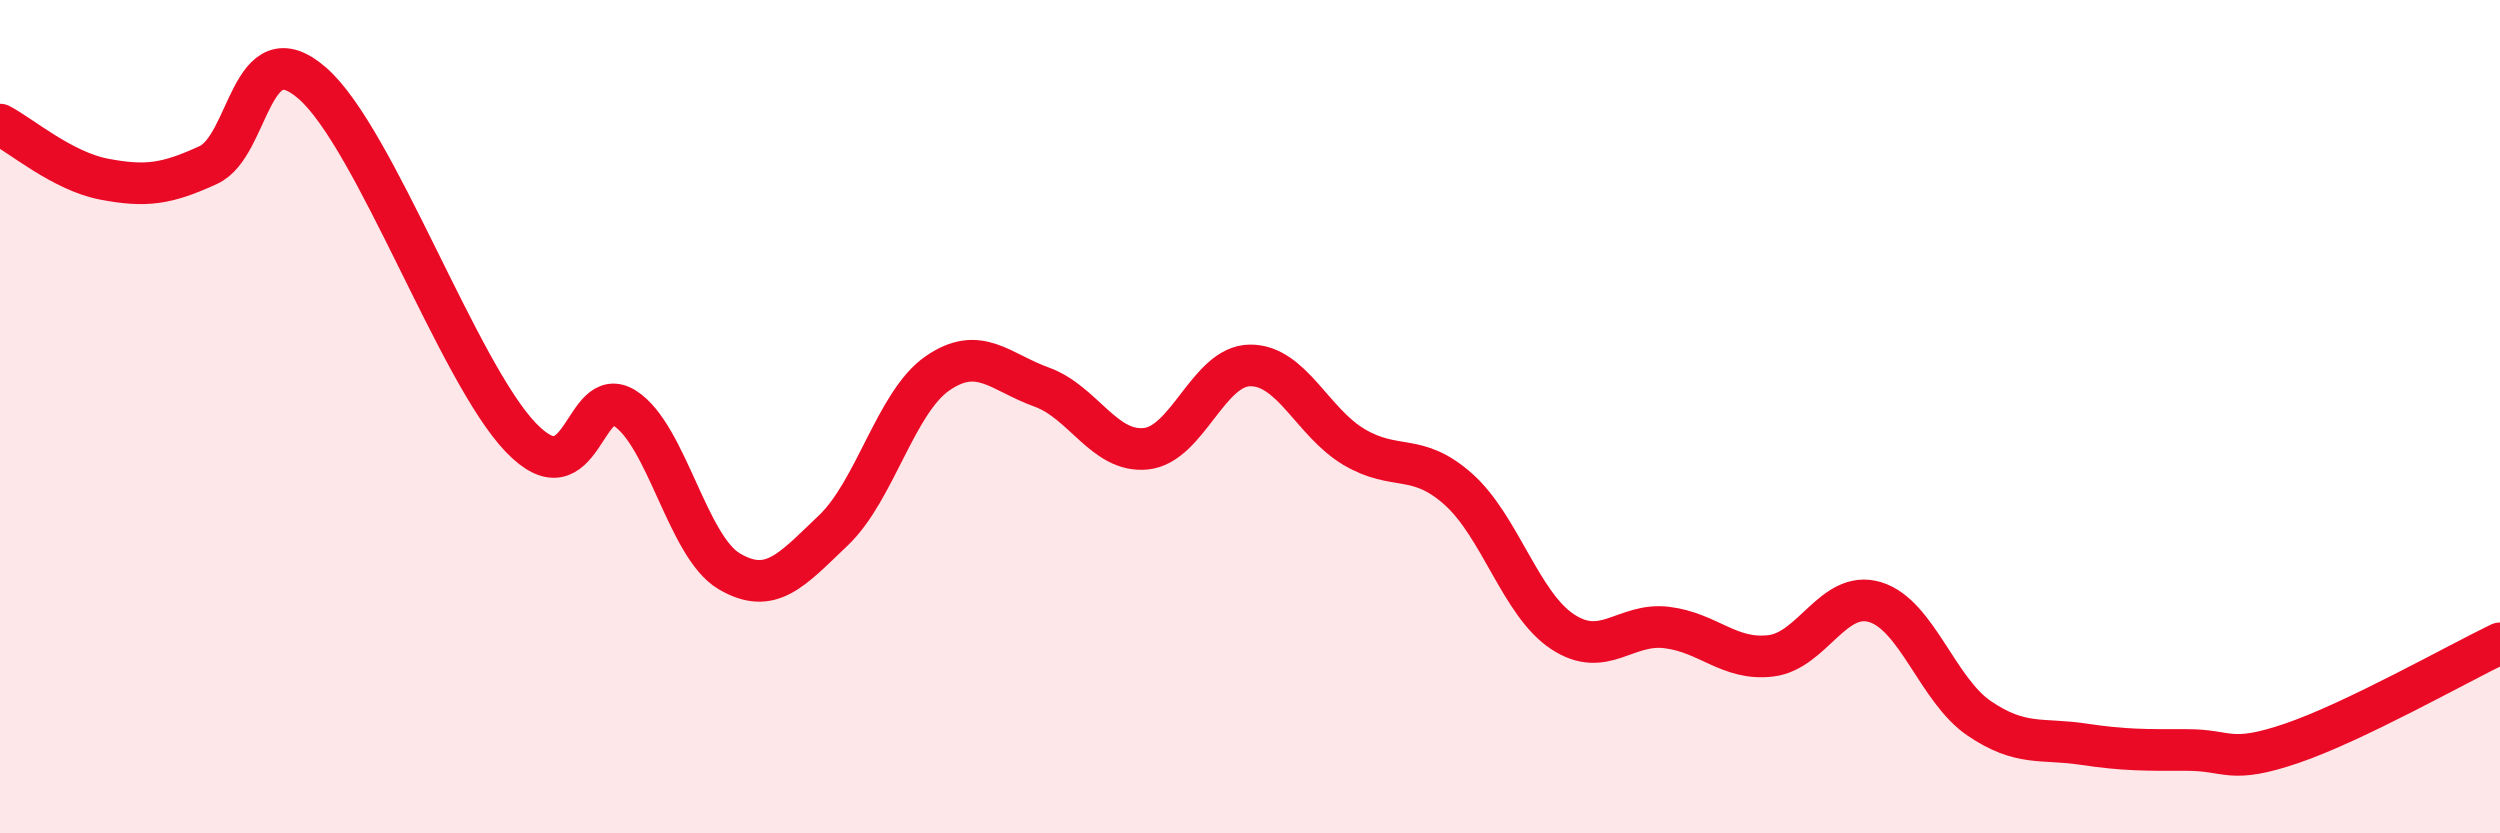
    <svg width="60" height="20" viewBox="0 0 60 20" xmlns="http://www.w3.org/2000/svg">
      <path
        d="M 0,2.99 C 0.5,3.25 1.5,4.11 2.5,4.3 C 3.5,4.49 4,4.42 5,3.96 C 6,3.5 6,0.69 7.5,2 C 9,3.31 11,8.94 12.5,10.5 C 14,12.06 14,9.16 15,9.8 C 16,10.44 16.5,13.12 17.5,13.71 C 18.5,14.3 19,13.68 20,12.73 C 21,11.78 21.5,9.65 22.5,8.96 C 23.5,8.27 24,8.93 25,9.29 C 26,9.65 26.5,10.87 27.5,10.77 C 28.5,10.67 29,8.78 30,8.77 C 31,8.76 31.5,10.14 32.5,10.73 C 33.5,11.32 34,10.85 35,11.74 C 36,12.63 36.5,14.5 37.5,15.16 C 38.5,15.82 39,14.94 40,15.06 C 41,15.18 41.5,15.86 42.5,15.74 C 43.5,15.62 44,14.15 45,14.45 C 46,14.75 46.5,16.56 47.5,17.24 C 48.5,17.92 49,17.71 50,17.86 C 51,18.01 51.5,18 52.5,18 C 53.5,18 53.5,18.35 55,17.84 C 56.5,17.33 59,15.92 60,15.44L60 20L0 20Z"
        fill="#EB0A25"
        opacity="0.1"
        stroke-linecap="round"
        stroke-linejoin="round"
      />
      <path
        d="M 0,2.99 C 0.5,3.25 1.5,4.11 2.5,4.3 C 3.5,4.49 4,4.42 5,3.96 C 6,3.5 6,0.69 7.5,2 C 9,3.31 11,8.94 12.5,10.5 C 14,12.06 14,9.16 15,9.8 C 16,10.44 16.5,13.12 17.5,13.71 C 18.5,14.3 19,13.68 20,12.73 C 21,11.78 21.5,9.65 22.5,8.96 C 23.5,8.27 24,8.93 25,9.29 C 26,9.65 26.5,10.87 27.5,10.77 C 28.5,10.67 29,8.78 30,8.77 C 31,8.76 31.5,10.14 32.5,10.73 C 33.5,11.32 34,10.85 35,11.74 C 36,12.63 36.5,14.5 37.5,15.16 C 38.5,15.82 39,14.94 40,15.06 C 41,15.18 41.5,15.86 42.5,15.74 C 43.5,15.62 44,14.15 45,14.45 C 46,14.75 46.5,16.56 47.5,17.24 C 48.5,17.92 49,17.71 50,17.86 C 51,18.01 51.5,18 52.5,18 C 53.5,18 53.5,18.35 55,17.84 C 56.5,17.33 59,15.92 60,15.44"
        stroke="#EB0A25"
        stroke-width="1"
        fill="none"
        stroke-linecap="round"
        stroke-linejoin="round"
      />
    </svg>
  